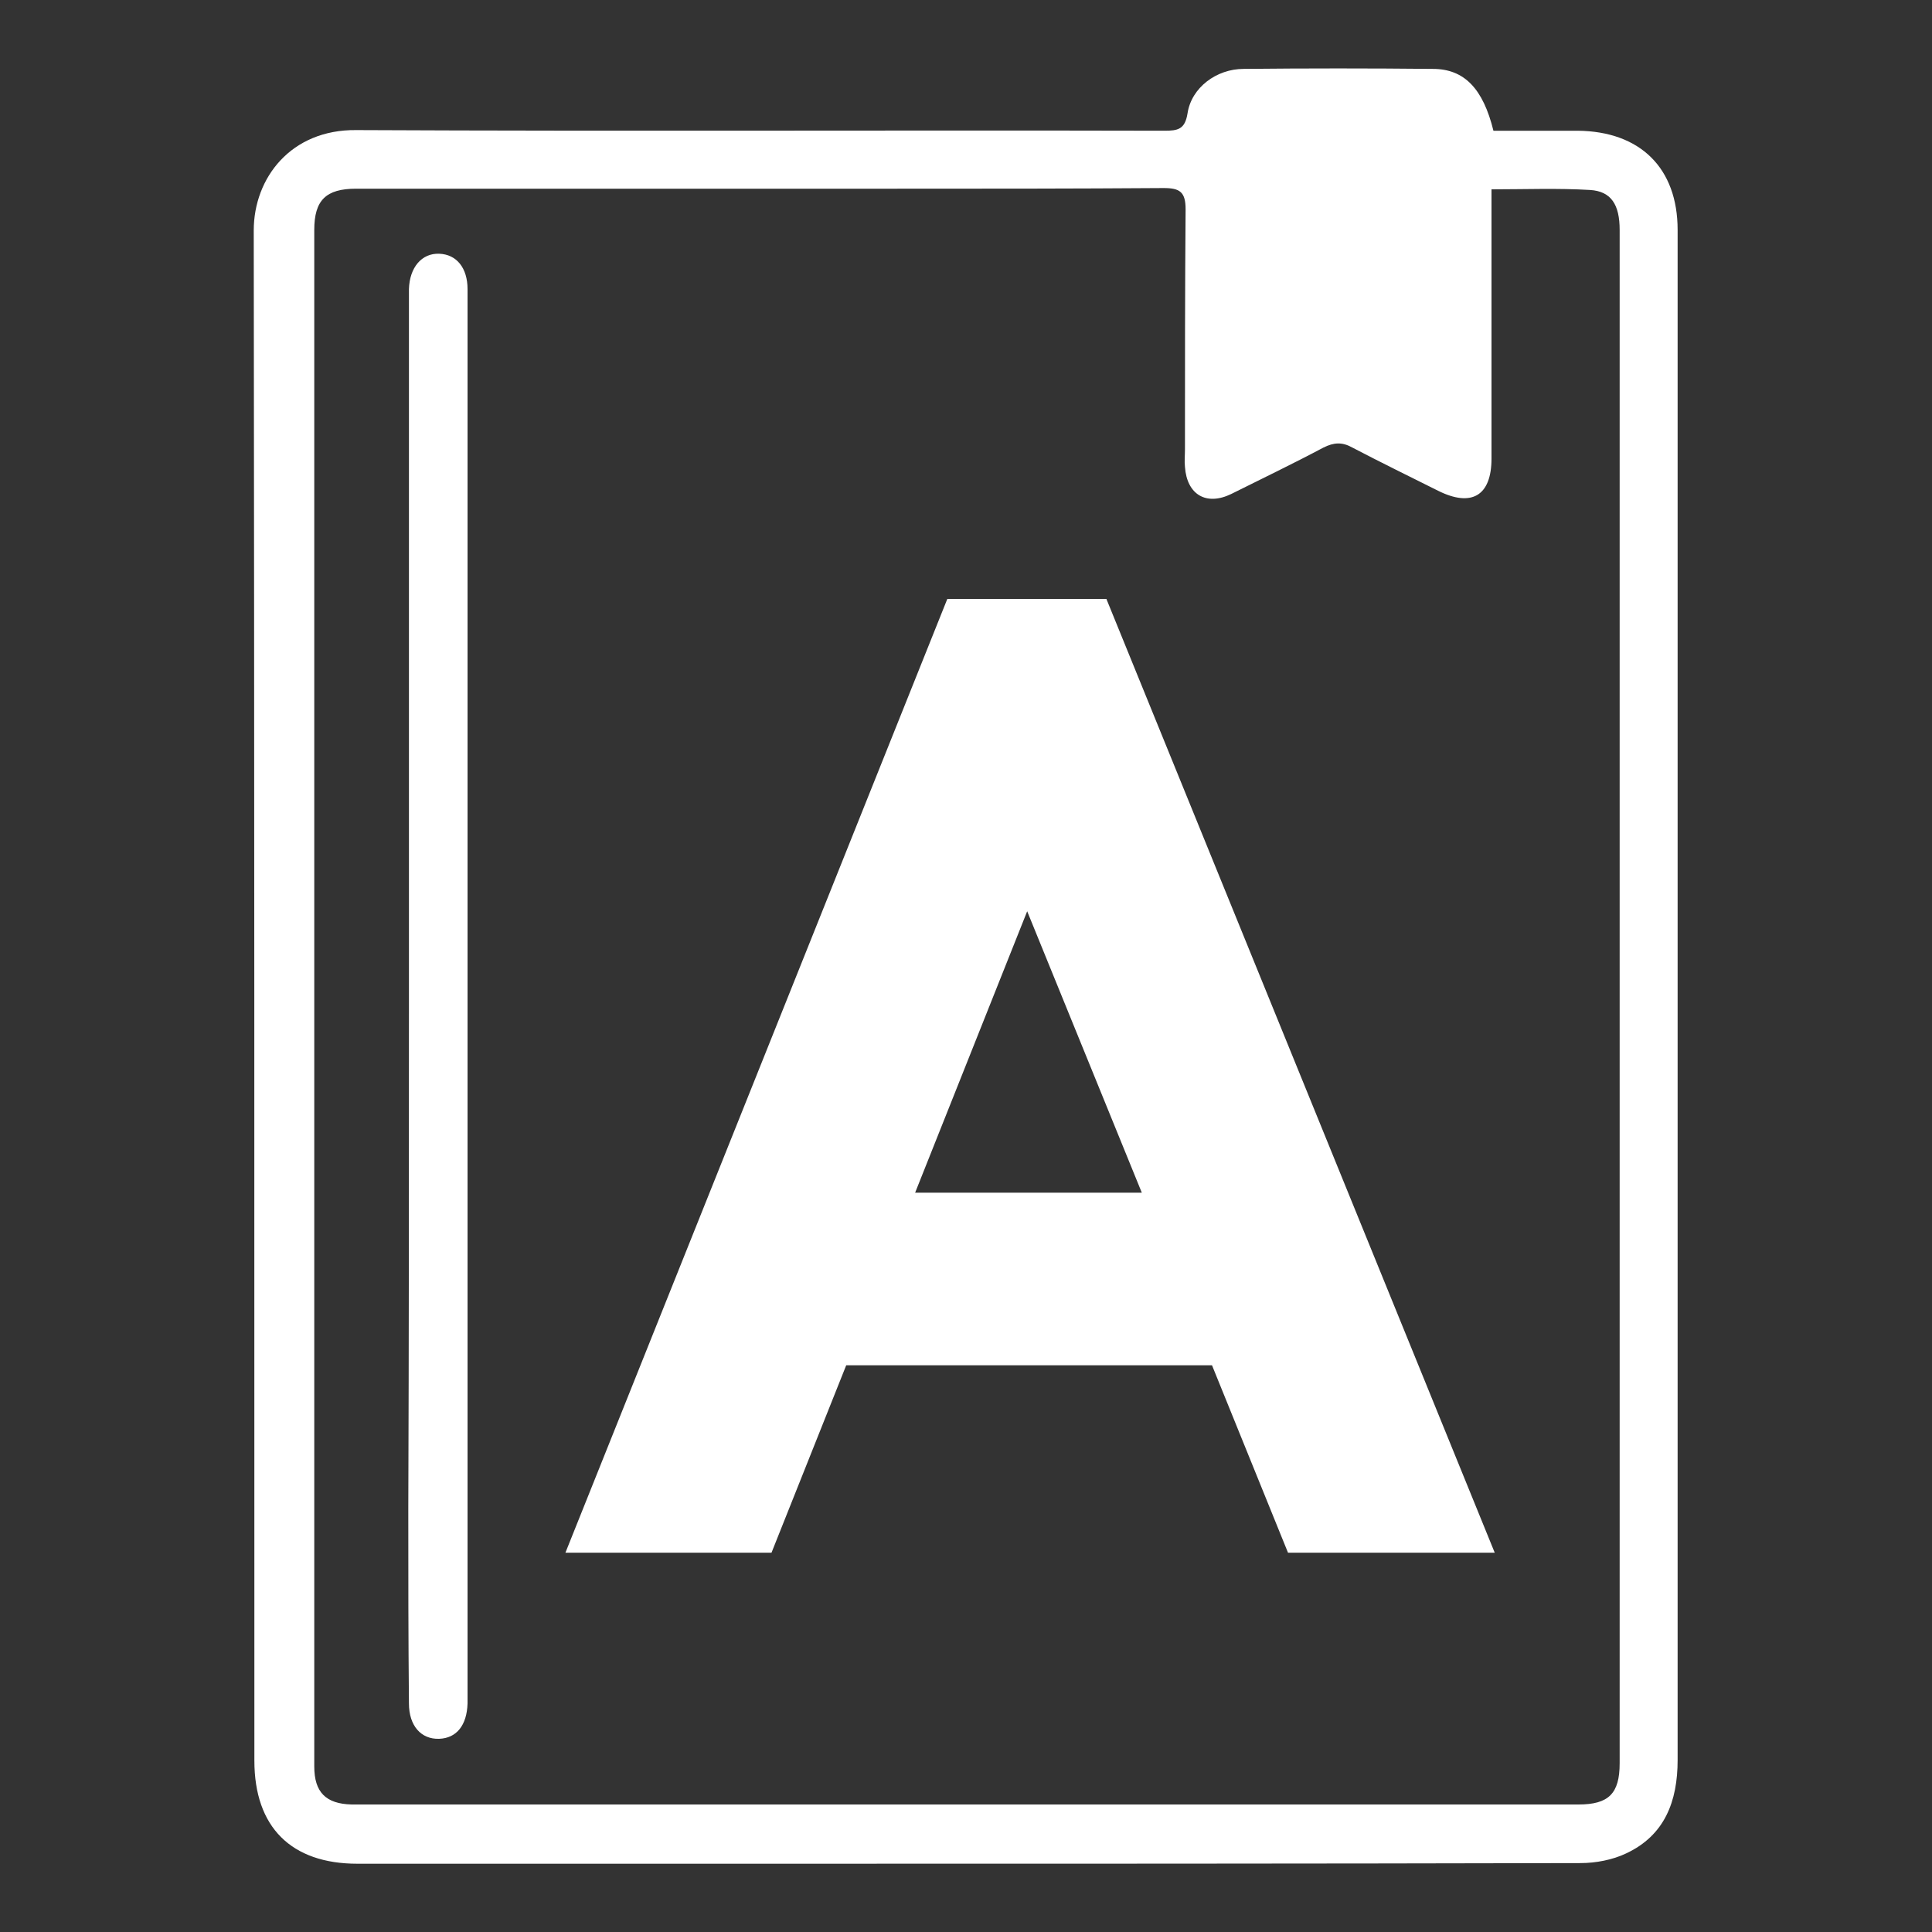 <?xml version="1.0" encoding="utf-8"?>
<!-- Generator: Adobe Illustrator 26.2.1, SVG Export Plug-In . SVG Version: 6.00 Build 0)  -->
<svg version="1.1" id="Capa_1" xmlns="http://www.w3.org/2000/svg" xmlns:xlink="http://www.w3.org/1999/xlink" x="0px" y="0px"
	 viewBox="0 0 300 300" style="enable-background:new 0 0 300 300;" xml:space="preserve">
<rect x="0" y="0" width="300" height="300" fill="#333333" stroke="none"/>
<style type="text/css">
	.st0{fill:#FFFFFF;}
</style>
<g>
	<g>
		<path class="st0" d="M231.9,20.3c4.4,0,8.8,0,13.1,0c9.7,0.1,15.5,5.8,15.5,15.4c0,60.7,0,121.4,0,182.1c0,18.5,0,37,0,55.5
			c0,6.4-2,11.7-8,14.5c-2.1,1-4.7,1.5-7.1,1.5c-42.6,0.1-85.3,0.1-127.9,0.1c-20.7,0-41.4,0-62,0c-10.3,0-16-5.7-16-16
			c0-79.2,0-158.4-0.1-237.6c0-8.2,5.8-15.7,15.9-15.6c41.8,0.2,83.6,0,125.5,0.1c2.1,0,3.2-0.2,3.6-2.7c0.6-4,4.5-6.9,8.7-6.9
			c9.8-0.1,19.6-0.1,29.4,0C227.4,10.7,230.3,13.8,231.9,20.3z M231.6,29.4c0,1.7,0,3.3,0,4.8c0,12.3,0,24.7,0,37
			c0,5.8-3.1,7.6-8.3,5c-4.4-2.2-8.9-4.4-13.3-6.7c-1.6-0.9-2.9-0.8-4.5,0c-4.7,2.5-9.5,4.8-14.3,7.2c-3.9,1.9-6.9,0.1-7.2-4.2
			c-0.1-0.9,0-1.8,0-2.7c0-12.4,0-24.9,0.1-37.3c0-2.7-0.9-3.3-3.4-3.3c-13.9,0.1-27.8,0.1-41.6,0.1c-27.9,0-55.9,0-83.8,0
			c-4.7,0-6.5,1.8-6.5,6.4c0,27.9,0,55.9,0,83.8c0,39.9,0,79.8,0,119.7c0,11.7,0,23.4,0,35.1c0,4,1.8,5.8,5.8,5.9c0.9,0,1.8,0,2.7,0
			c27.4,0,54.8,0,82.2,0c35.2,0,70.4,0,105.6,0c4.7,0,6.4-1.7,6.4-6.4c0-22.3,0-44.6,0-66.9c0-40.1,0-80.2,0-120.3
			c0-17,0-33.9,0-50.9c0-3.9-1.3-6-4.6-6.2C241.9,29.2,236.9,29.4,231.6,29.4z"/>
		<path class="st0" d="M63.5,154.6c0-36.2,0-72.4,0-108.6c0-0.4,0-0.7,0-1.1c0.1-3.4,2-5.6,4.7-5.5c2.7,0.1,4.4,2.2,4.4,5.5
			c0,11.4,0,22.9,0,34.3c0,59.7,0,119.4,0,179c0,2.1,0,4.2,0,6.3c-0.1,3.4-1.7,5.4-4.4,5.5c-2.8,0.1-4.7-2-4.7-5.5
			c-0.1-10.1-0.1-20.1-0.1-30.2C63.5,207.8,63.5,181.2,63.5,154.6C63.5,154.6,63.5,154.6,63.5,154.6z"/>
	</g>
</g>
<g>
	<path class="st0" d="M147.1,93h24.7l60.3,148.1h-32.1L188.2,212h-56.8l-11.6,29.1h-32L147.1,93z M159.5,141.5l-17.4,43.7h35.2
		L159.5,141.5z"/>
</g>
</svg>
